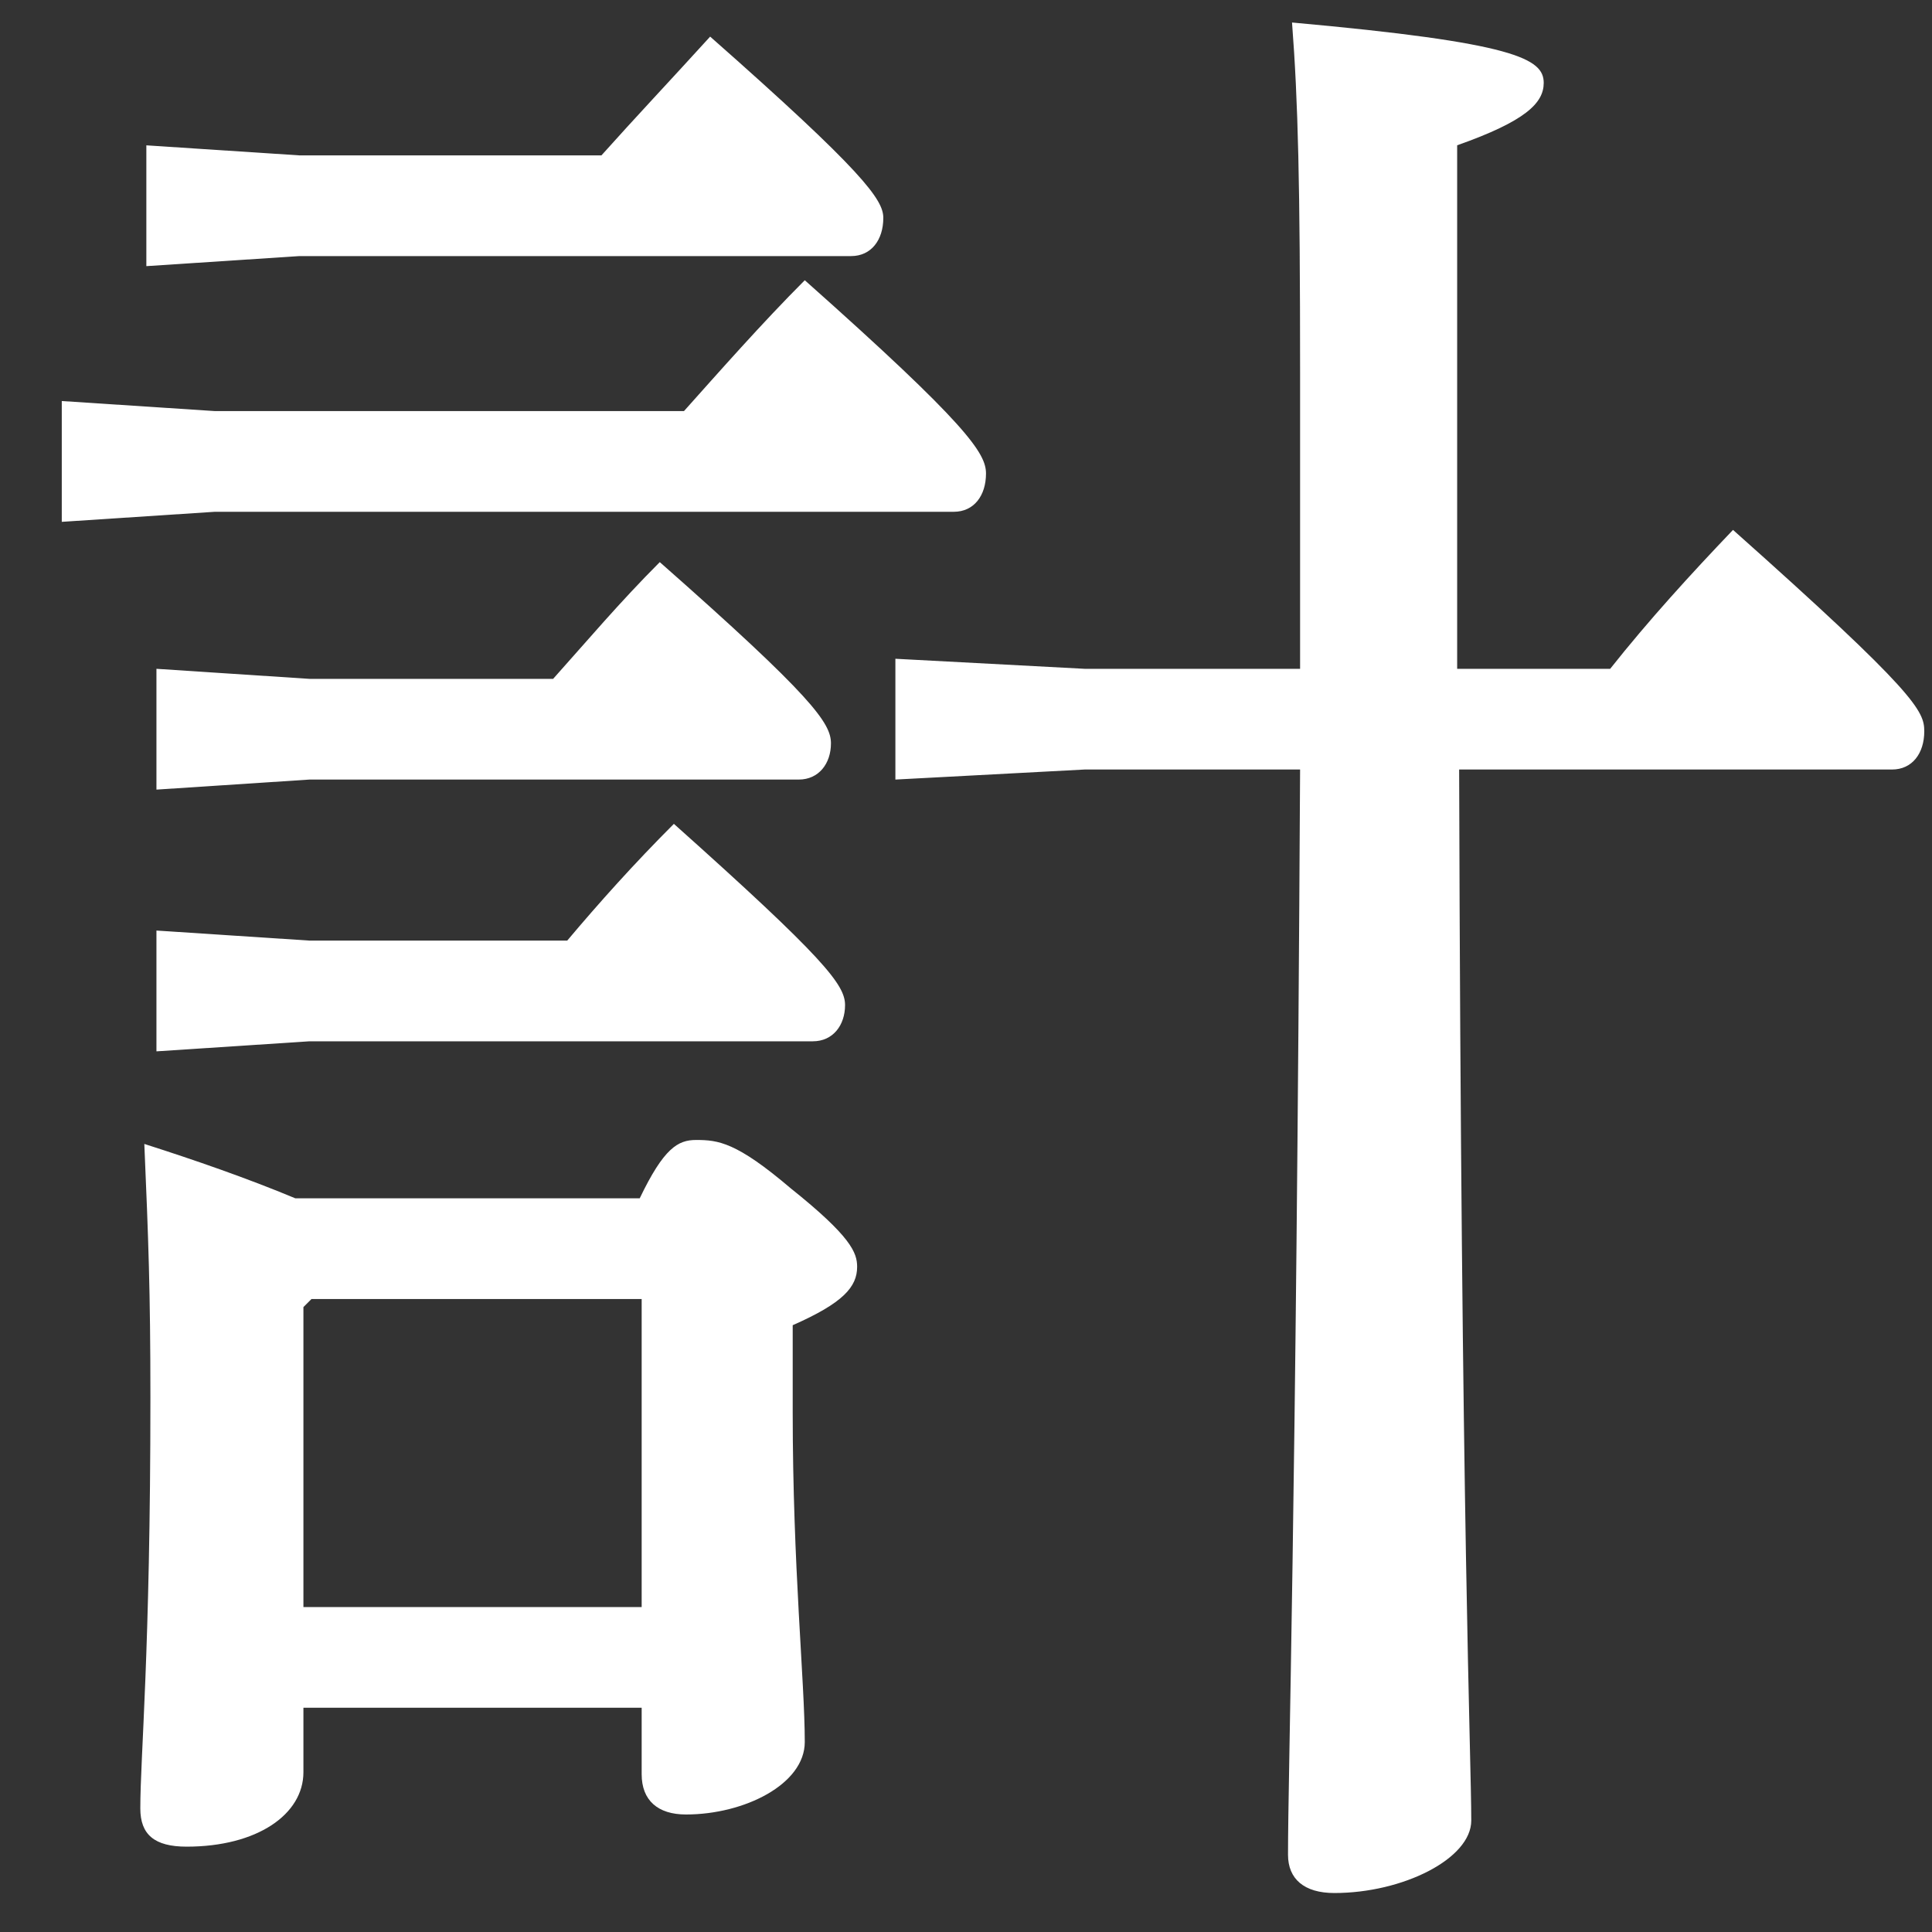 <?xml version="1.0" encoding="UTF-8"?>
<svg id="txt" xmlns="http://www.w3.org/2000/svg" viewBox="0 0 40 40">
  <rect x="0" y="0" width="40" height="40" fill="#333333" stroke="none"/>
  <defs>
    <style>
      .cls-1 {
        fill: #fff;
      }
    </style>
  </defs>
  <path class="cls-1" d="M14.161,8.511c.708-.792,1.626-1.834,2.501-2.709,3.377,3.001,3.752,3.585,3.752,4.002,0,.458-.25,.792-.667,.792H4.448l-3.169,.208v-2.501l3.169,.208H14.161Zm-.917,16.3c.5-1.042,.792-1.209,1.167-1.209,.458,0,.834,.042,1.959,1,1.251,1,1.376,1.334,1.376,1.626,0,.417-.292,.75-1.334,1.209v1.792c0,3.21,.25,5.586,.25,6.837,0,.875-1.251,1.501-2.46,1.501-.583,0-.917-.292-.917-.834v-1.376H6.282v1.334c0,.875-.959,1.542-2.418,1.542-.667,0-.959-.25-.959-.792,0-1.084,.209-3.21,.209-8.504,0-2.209-.042-3.293-.126-5.253,1.043,.333,2.127,.709,3.127,1.126h7.129Zm-.792-21.594c.708-.792,1.417-1.542,2.251-2.459,3.168,2.793,3.585,3.377,3.585,3.752,0,.458-.25,.792-.667,.792H6.198l-3.168,.208V3.009l3.168,.208h6.254Zm-1.001,10.839c.709-.792,1.376-1.584,2.209-2.418,3.169,2.793,3.544,3.335,3.544,3.752s-.25,.75-.667,.75H6.407l-3.168,.208v-2.501l3.168,.208h5.044Zm.292,5.419c.667-.792,1.376-1.584,2.209-2.418,3.127,2.793,3.544,3.335,3.544,3.752s-.25,.75-.667,.75H6.407l-3.168,.208v-2.501l3.168,.208h5.336Zm-5.294,7.42l-.167,.167v6.211h7.003v-6.378H6.449Zm26.888-13.048c.792-1,1.667-1.959,2.543-2.876,3.794,3.377,3.96,3.752,3.96,4.169,0,.458-.25,.792-.667,.792h-8.963c.042,15.716,.251,20.468,.251,21.76,0,.792-1.418,1.501-2.835,1.501-.626,0-.959-.292-.959-.792,0-1.709,.167-6.92,.25-22.469h-4.46l-3.919,.208v-2.501l3.919,.208h4.46V7.719c0-3.918-.042-5.628-.167-7.253,4.628,.417,5.211,.75,5.211,1.25,0,.417-.375,.792-1.792,1.292V13.847h3.168Z"/>
</svg>